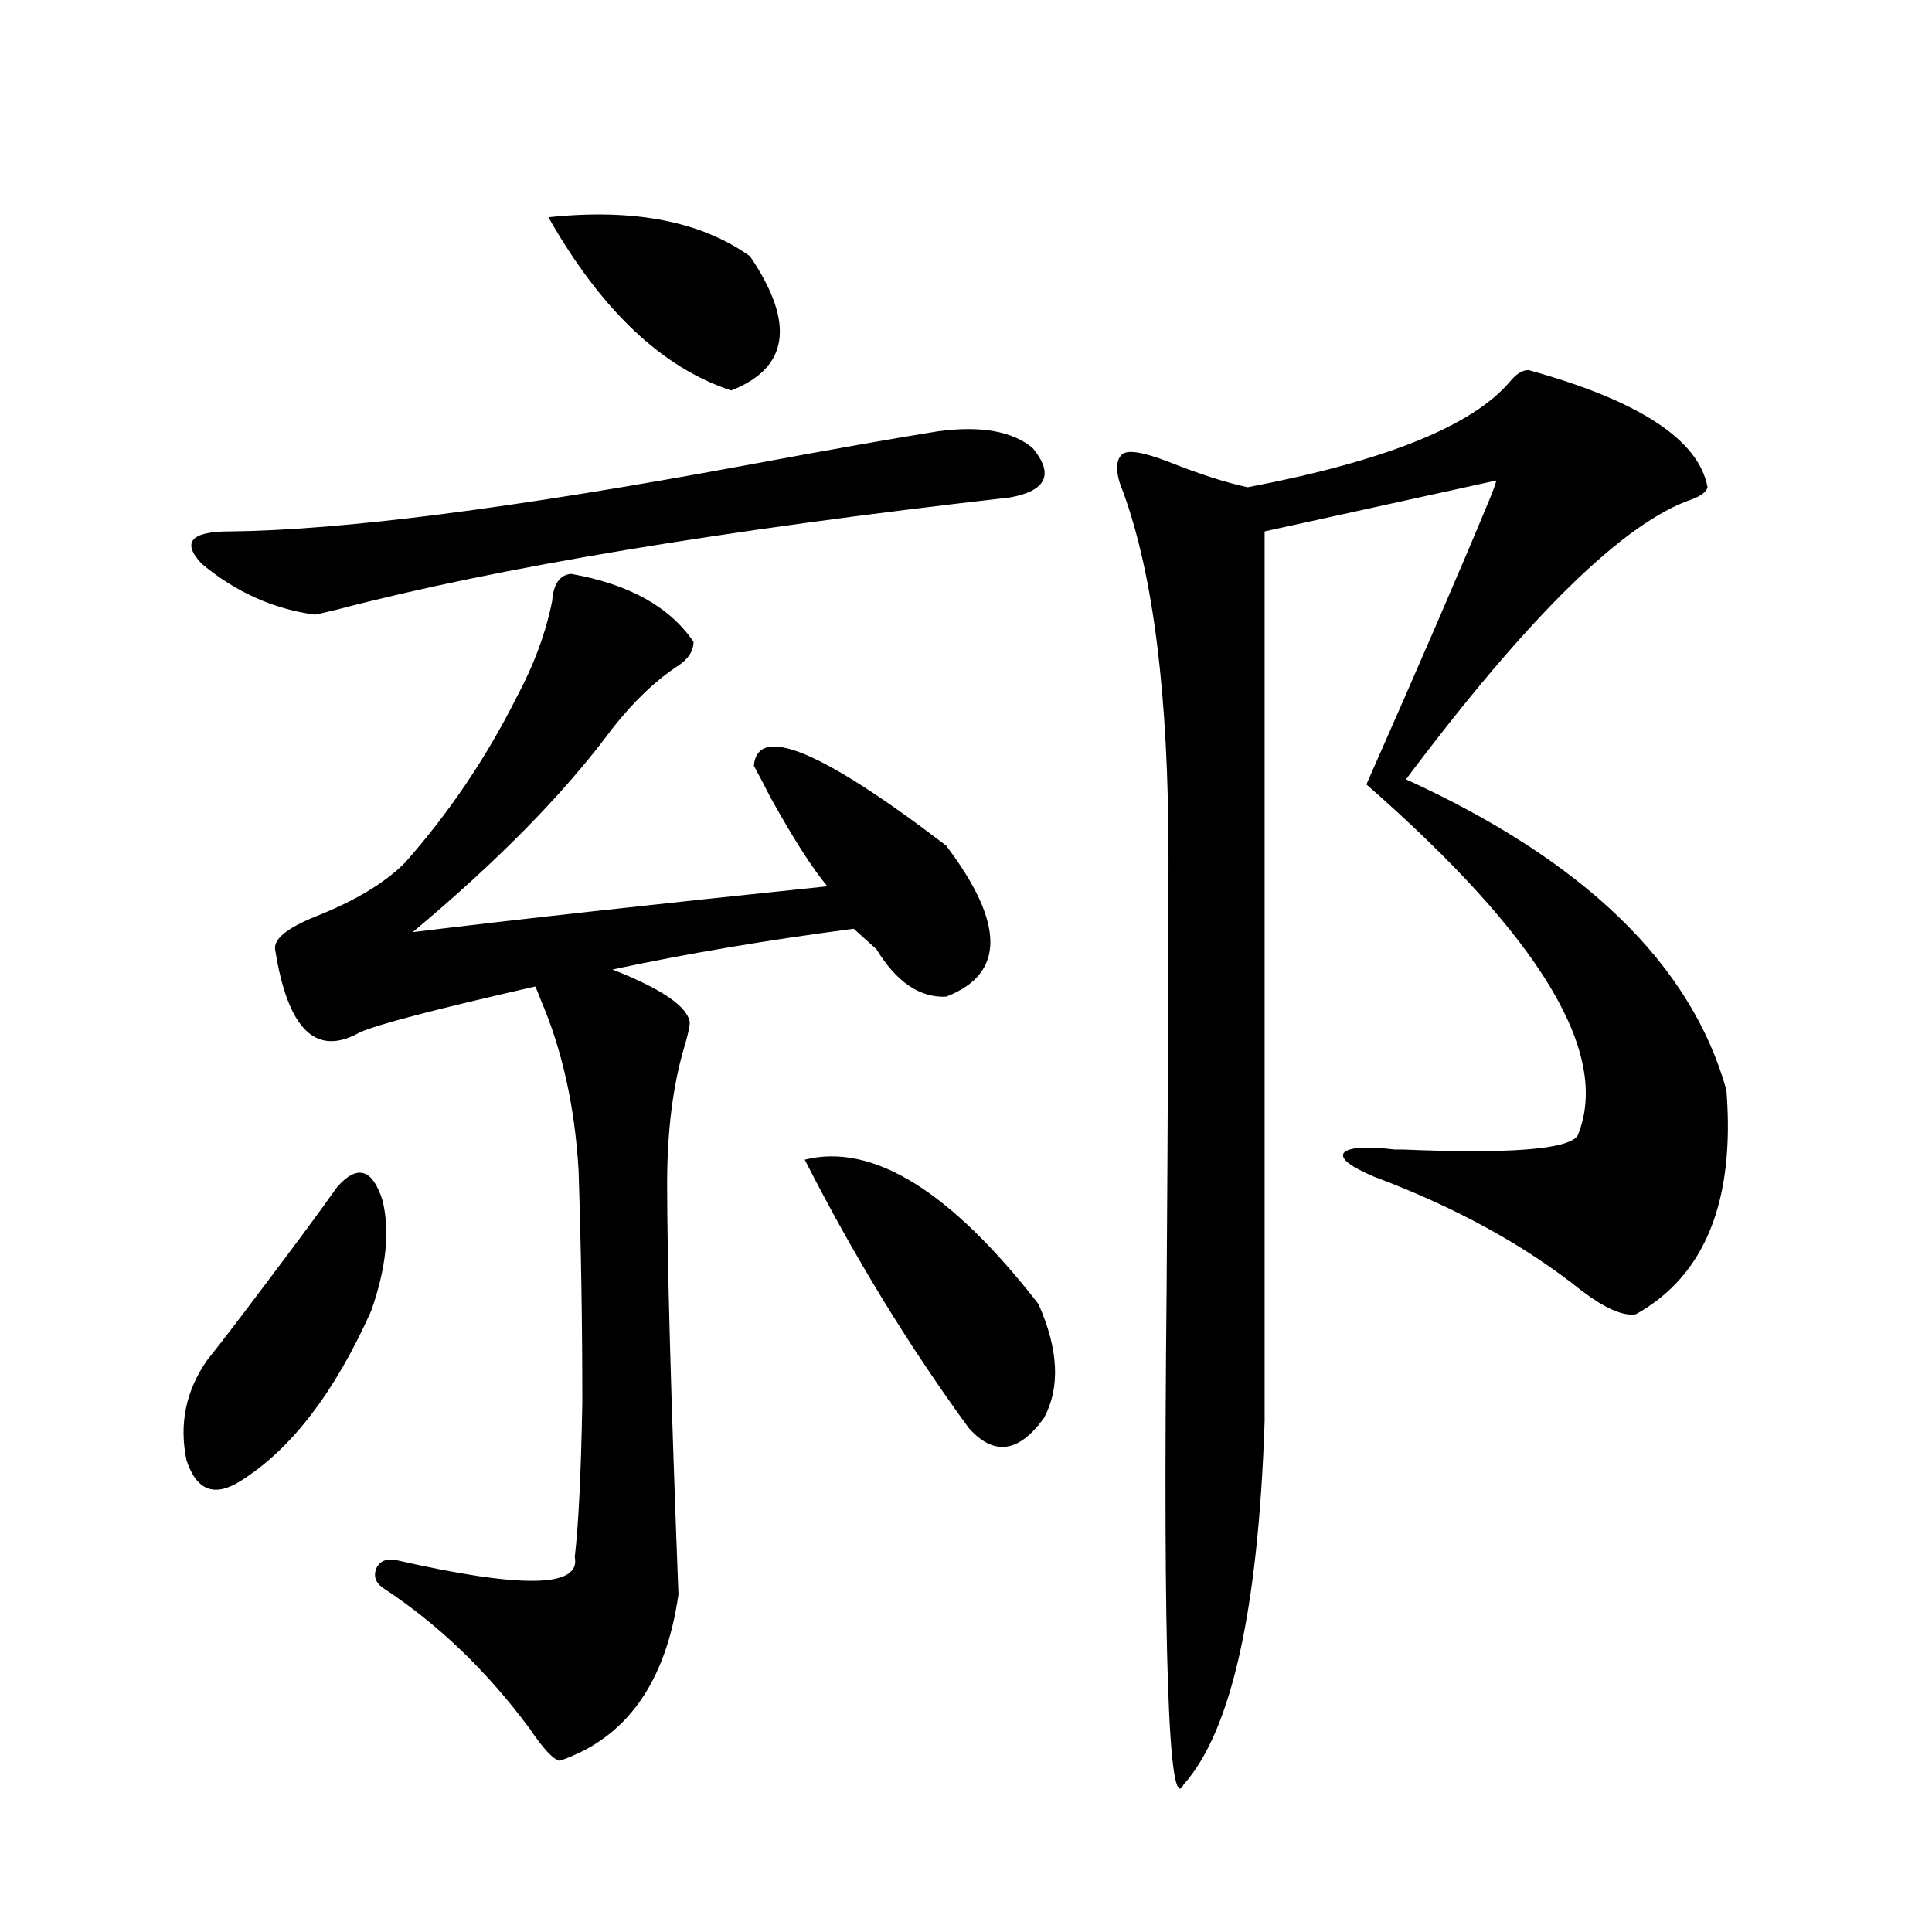 <?xml version="1.0" encoding="utf-8"?>
<!-- Generator: Adobe Illustrator 16.0.0, SVG Export Plug-In . SVG Version: 6.00 Build 0)  -->
<!DOCTYPE svg PUBLIC "-//W3C//DTD SVG 1.1//EN" "http://www.w3.org/Graphics/SVG/1.1/DTD/svg11.dtd">
<svg version="1.1" id="图层_1" xmlns="http://www.w3.org/2000/svg" xmlns:xlink="http://www.w3.org/1999/xlink" x="0px" y="0px"
	 width="1000px" height="1000px" viewBox="0 0 1000 1000" enable-background="new 0 0 1000 1000" xml:space="preserve">
<path d="M174.581,614.309c10.396-11.714,18.201-9.365,23.414,7.031c3.902,15.82,1.951,34.868-5.854,57.129
	c-18.871,42.188-41.31,71.494-67.315,87.891c-13.658,8.789-23.094,5.273-28.292-10.547c-3.902-18.745-0.335-36.035,10.731-51.855
	c7.149-8.789,23.414-30.171,48.779-64.16C163.85,629.25,170.023,620.764,174.581,614.309z M485.793,223.195
	c22.104-2.925,38.368,0,48.779,8.789c11.052,13.486,7.149,21.973-11.707,25.488c-149.6,17.002-265.694,36.338-348.284,58.008
	c-7.164,1.758-11.066,2.637-11.707,2.637c-21.463-2.925-40.975-11.714-58.535-26.367c-10.411-11.123-5.533-16.699,14.634-16.699
	c57.88-0.576,146.979-12.002,267.311-34.277C430.505,232.575,463.675,226.711,485.793,223.195z M357.016,529.055
	c0,2.349-0.976,6.743-2.927,13.184c-5.854,19.927-8.78,43.369-8.78,70.313c0,39.854,1.951,110.742,5.854,212.695
	c-6.509,45.703-26.996,74.405-61.462,86.133c-3.262-0.59-8.46-6.152-15.609-16.699c-22.118-29.883-47.483-54.203-76.096-72.949
	c-3.902-2.925-4.878-6.44-2.927-10.547c1.951-3.516,5.519-4.683,10.731-3.516c64.389,14.653,94.952,14.063,91.705-1.758
	c1.951-16.987,3.247-43.643,3.902-79.98c0-41.006-0.655-81.147-1.951-120.41c-1.951-32.808-8.46-62.1-19.512-87.891
	c-1.311-3.516-2.286-5.85-2.927-7.031c-51.386,11.729-81.629,19.639-90.729,23.73c-22.773,12.896-37.407-1.455-43.901-43.066
	c-0.655-5.273,6.174-10.835,20.487-16.699c20.808-8.198,36.417-17.578,46.828-28.125c22.759-25.776,41.95-54.189,57.56-85.254
	c9.101-16.987,15.274-33.687,18.536-50.098c0.641-8.789,3.902-13.472,9.756-14.063c29.908,5.273,51.051,17.002,63.413,35.156
	c0,4.697-2.606,8.789-7.805,12.305c-11.707,7.622-23.094,18.457-34.146,32.52c-24.725,33.398-59.19,68.555-103.412,105.469
	c52.682-6.44,124.22-14.351,214.629-23.73c-7.805-9.365-17.561-24.609-29.268-45.703c-3.902-7.607-6.829-13.184-8.78-16.699
	c1.951-21.67,35.121-7.91,99.51,41.309c30.563,40.43,30.563,66.509,0,78.223c-13.658,0.591-25.7-7.607-36.097-24.609l-11.707-10.547
	c-44.877,5.864-86.507,12.896-124.875,21.094C342.382,511.779,355.705,520.856,357.016,529.055z M283.847,112.453
	c44.222-4.683,79.022,2.061,104.388,20.215c23.414,34.58,20.152,57.72-9.756,69.434
	C342.702,190.388,311.163,160.505,283.847,112.453z M416.526,600.246c35.121-8.789,75.44,16.123,120.973,74.707
	c10.396,23.442,11.372,43.066,2.927,58.887c-13.018,18.169-26.021,19.927-39.023,5.273
	C470.184,696.35,441.892,650.056,416.526,600.246z M791.151,191.555c57.225,15.82,88.123,36.035,92.681,60.645
	c-0.655,2.349-3.262,4.395-7.805,6.152c-35.121,11.729-84.556,60.068-148.289,145.02c92.346,42.188,147.634,95.801,165.85,160.84
	c4.543,57.432-11.066,96.104-46.828,116.016c-6.509,1.182-15.944-2.925-28.292-12.305c-29.268-23.428-65.044-43.066-107.314-58.887
	c-12.362-5.273-17.561-9.365-15.609-12.305c2.592-2.925,11.372-3.516,26.341-1.758h3.902c55.273,2.349,85.517,0,90.729-7.031
	c17.561-42.188-18.871-102.832-109.266-181.934c27.957-63.281,49.1-112.197,63.413-146.777c1.951-4.683,3.247-8.198,3.902-10.547
	l-119.997,26.367v460.547c-3.262,97.848-17.24,160.538-41.95,188.086c-7.805,16.988-10.731-68.266-8.78-255.762
	c0.641-91.982,0.976-166.992,0.976-225c0-82.617-7.805-145.308-23.414-188.086c-3.902-9.365-4.237-15.82-0.976-19.336
	c2.592-2.925,10.731-1.758,24.39,3.516c16.25,6.455,29.908,10.85,40.975,13.184c70.883-13.472,116.095-31.641,135.606-54.492
	C784.643,193.615,787.89,191.555,791.151,191.555z"/>
</svg>
